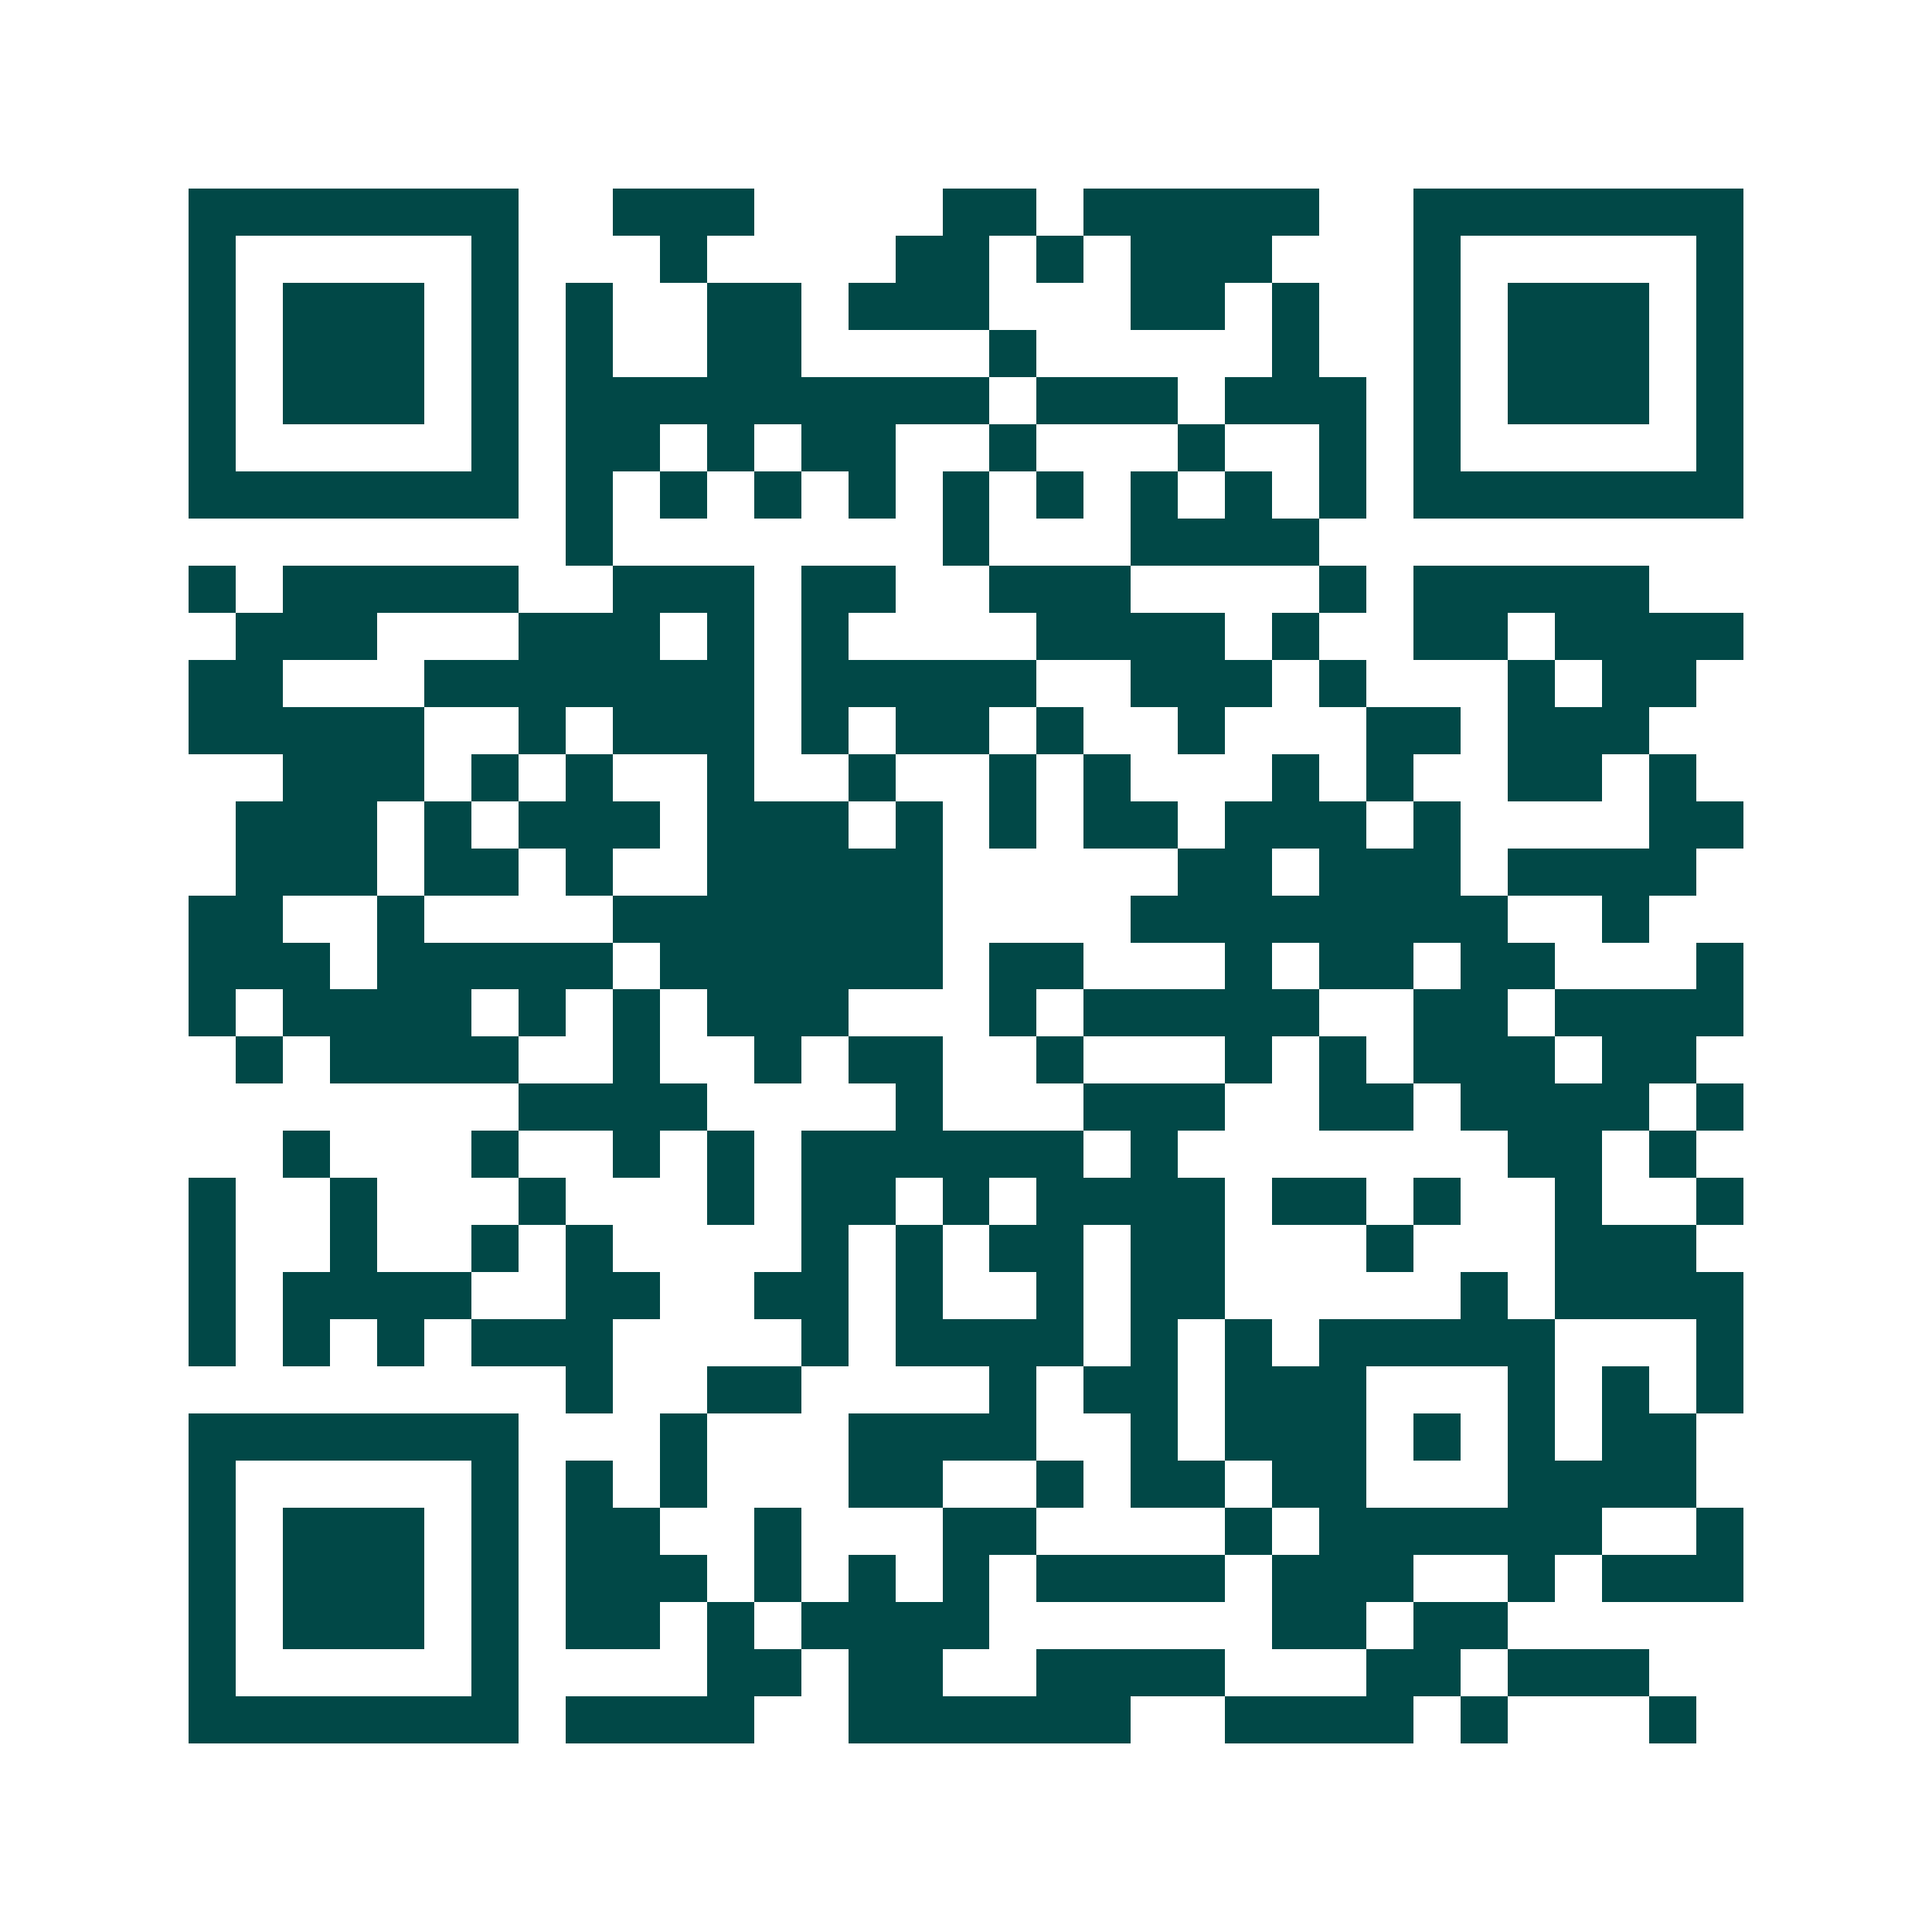 <svg xmlns="http://www.w3.org/2000/svg" width="200" height="200" viewBox="0 0 41 41" shape-rendering="crispEdges"><path fill="#ffffff" d="M0 0h41v41H0z"/><path stroke="#014847" d="M4 4.5h7m2 0h3m4 0h2m1 0h5m2 0h7M4 5.5h1m5 0h1m3 0h1m4 0h2m1 0h1m1 0h3m3 0h1m5 0h1M4 6.5h1m1 0h3m1 0h1m1 0h1m2 0h2m1 0h3m3 0h2m1 0h1m2 0h1m1 0h3m1 0h1M4 7.5h1m1 0h3m1 0h1m1 0h1m2 0h2m4 0h1m5 0h1m2 0h1m1 0h3m1 0h1M4 8.5h1m1 0h3m1 0h1m1 0h9m1 0h3m1 0h3m1 0h1m1 0h3m1 0h1M4 9.5h1m5 0h1m1 0h2m1 0h1m1 0h2m2 0h1m3 0h1m2 0h1m1 0h1m5 0h1M4 10.5h7m1 0h1m1 0h1m1 0h1m1 0h1m1 0h1m1 0h1m1 0h1m1 0h1m1 0h1m1 0h7M12 11.5h1m7 0h1m3 0h4M4 12.5h1m1 0h5m2 0h3m1 0h2m2 0h3m4 0h1m1 0h5M5 13.5h3m3 0h3m1 0h1m1 0h1m4 0h4m1 0h1m2 0h2m1 0h4M4 14.5h2m3 0h7m1 0h5m2 0h3m1 0h1m3 0h1m1 0h2M4 15.5h5m2 0h1m1 0h3m1 0h1m1 0h2m1 0h1m2 0h1m3 0h2m1 0h3M6 16.5h3m1 0h1m1 0h1m2 0h1m2 0h1m2 0h1m1 0h1m3 0h1m1 0h1m2 0h2m1 0h1M5 17.5h3m1 0h1m1 0h3m1 0h3m1 0h1m1 0h1m1 0h2m1 0h3m1 0h1m4 0h2M5 18.5h3m1 0h2m1 0h1m2 0h5m5 0h2m1 0h3m1 0h4M4 19.5h2m2 0h1m4 0h7m4 0h8m2 0h1M4 20.5h3m1 0h5m1 0h6m1 0h2m3 0h1m1 0h2m1 0h2m3 0h1M4 21.5h1m1 0h4m1 0h1m1 0h1m1 0h3m3 0h1m1 0h5m2 0h2m1 0h4M5 22.5h1m1 0h4m2 0h1m2 0h1m1 0h2m2 0h1m3 0h1m1 0h1m1 0h3m1 0h2M11 23.5h4m4 0h1m3 0h3m2 0h2m1 0h4m1 0h1M6 24.5h1m3 0h1m2 0h1m1 0h1m1 0h6m1 0h1m7 0h2m1 0h1M4 25.5h1m2 0h1m3 0h1m3 0h1m1 0h2m1 0h1m1 0h4m1 0h2m1 0h1m2 0h1m2 0h1M4 26.5h1m2 0h1m2 0h1m1 0h1m4 0h1m1 0h1m1 0h2m1 0h2m3 0h1m3 0h3M4 27.5h1m1 0h4m2 0h2m2 0h2m1 0h1m2 0h1m1 0h2m5 0h1m1 0h4M4 28.5h1m1 0h1m1 0h1m1 0h3m4 0h1m1 0h4m1 0h1m1 0h1m1 0h5m3 0h1M12 29.5h1m2 0h2m4 0h1m1 0h2m1 0h3m3 0h1m1 0h1m1 0h1M4 30.5h7m3 0h1m3 0h4m2 0h1m1 0h3m1 0h1m1 0h1m1 0h2M4 31.5h1m5 0h1m1 0h1m1 0h1m3 0h2m2 0h1m1 0h2m1 0h2m3 0h4M4 32.5h1m1 0h3m1 0h1m1 0h2m2 0h1m3 0h2m4 0h1m1 0h6m2 0h1M4 33.5h1m1 0h3m1 0h1m1 0h3m1 0h1m1 0h1m1 0h1m1 0h4m1 0h3m2 0h1m1 0h3M4 34.5h1m1 0h3m1 0h1m1 0h2m1 0h1m1 0h4m6 0h2m1 0h2M4 35.5h1m5 0h1m4 0h2m1 0h2m2 0h4m3 0h2m1 0h3M4 36.5h7m1 0h4m2 0h6m2 0h4m1 0h1m3 0h1"/></svg>
